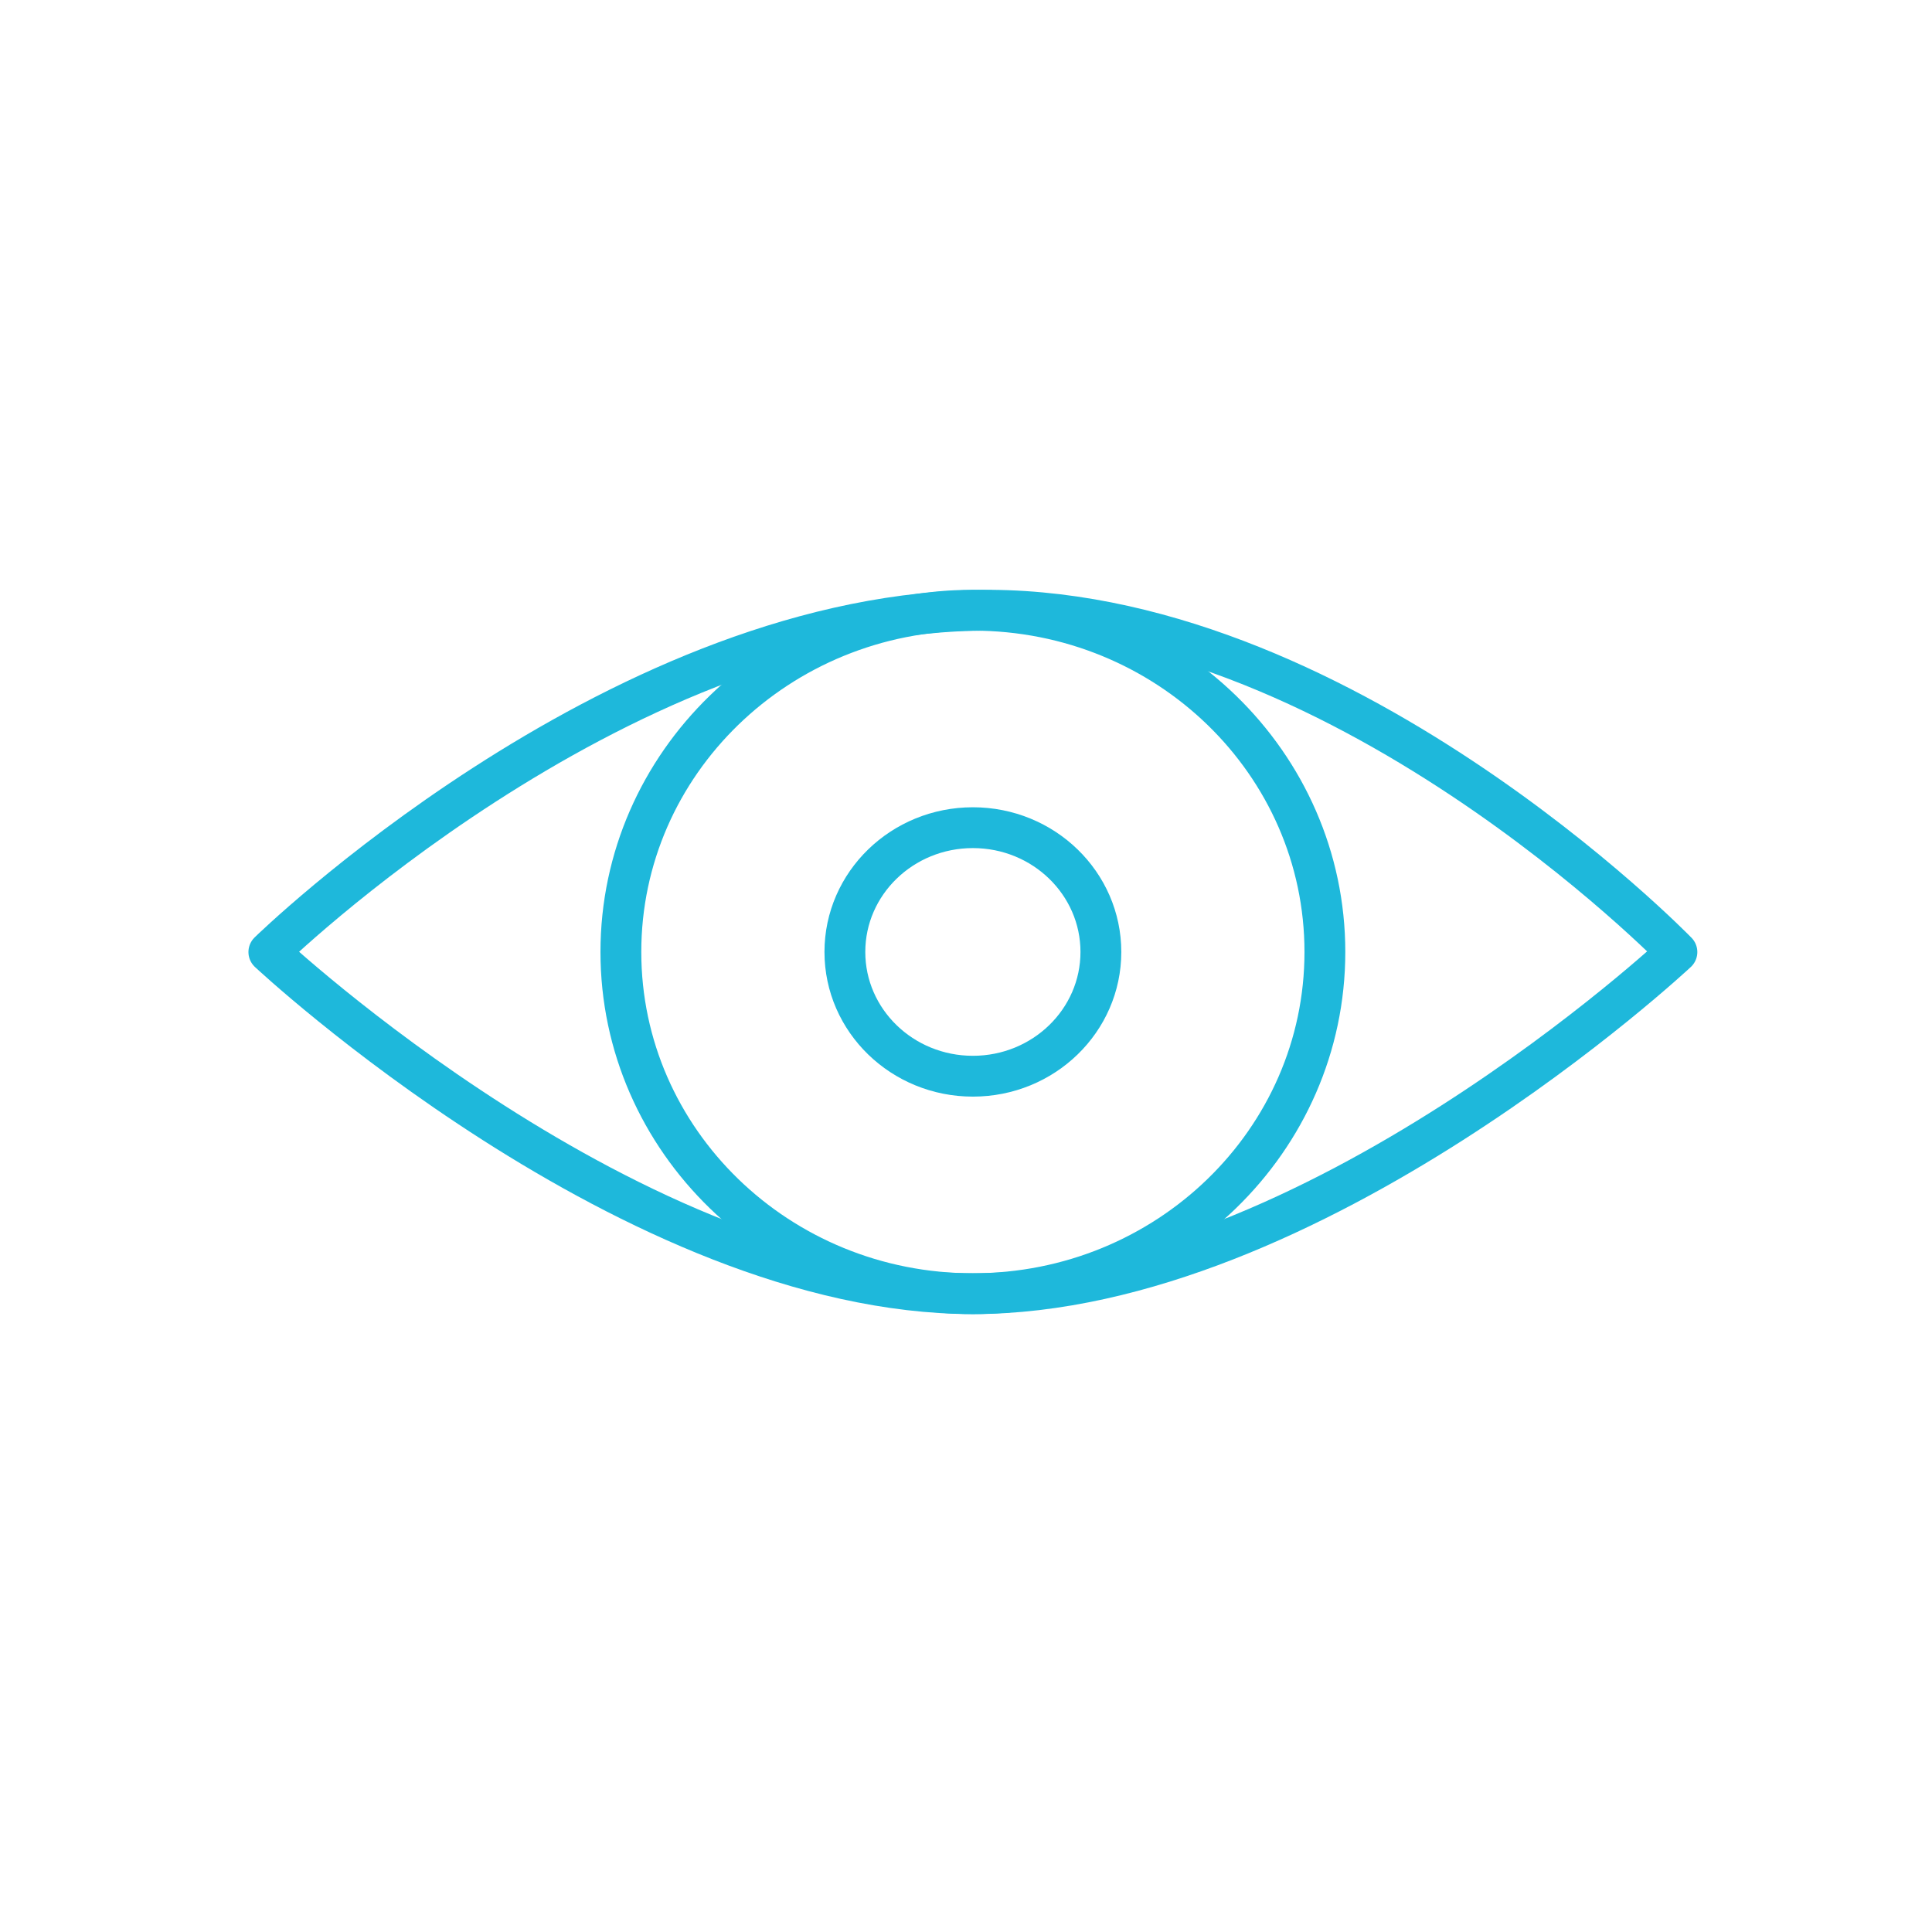 <svg xmlns="http://www.w3.org/2000/svg" width="71" height="70" viewBox="0 0 71 70" fill="none"><path d="M61.626 34.986C61.626 34.986 48.216 47.541 35.753 47.541C23.29 47.541 9.88 34.986 9.88 34.986C9.88 34.986 22.392 22.766 35.753 22.431C49.114 22.097 61.626 34.986 61.626 34.986Z" stroke="#1EB8DB" stroke-width="1.5" stroke-miterlimit="10" stroke-linejoin="round"></path><path d="M35.753 47.541C42.898 47.541 48.689 41.918 48.689 34.983C48.689 28.047 42.898 22.425 35.753 22.425C28.608 22.425 22.817 28.047 22.817 34.983C22.817 41.918 28.608 47.541 35.753 47.541Z" stroke="#1EB8DB" stroke-width="1.5" stroke-miterlimit="10" stroke-linejoin="round"></path><path d="M35.753 39.549C38.351 39.549 40.457 37.505 40.457 34.983C40.457 32.461 38.351 30.416 35.753 30.416C33.155 30.416 31.049 32.461 31.049 34.983C31.049 37.505 33.155 39.549 35.753 39.549Z" stroke="#1EB8DB" stroke-width="1.5" stroke-miterlimit="10" stroke-linejoin="round"></path></svg>